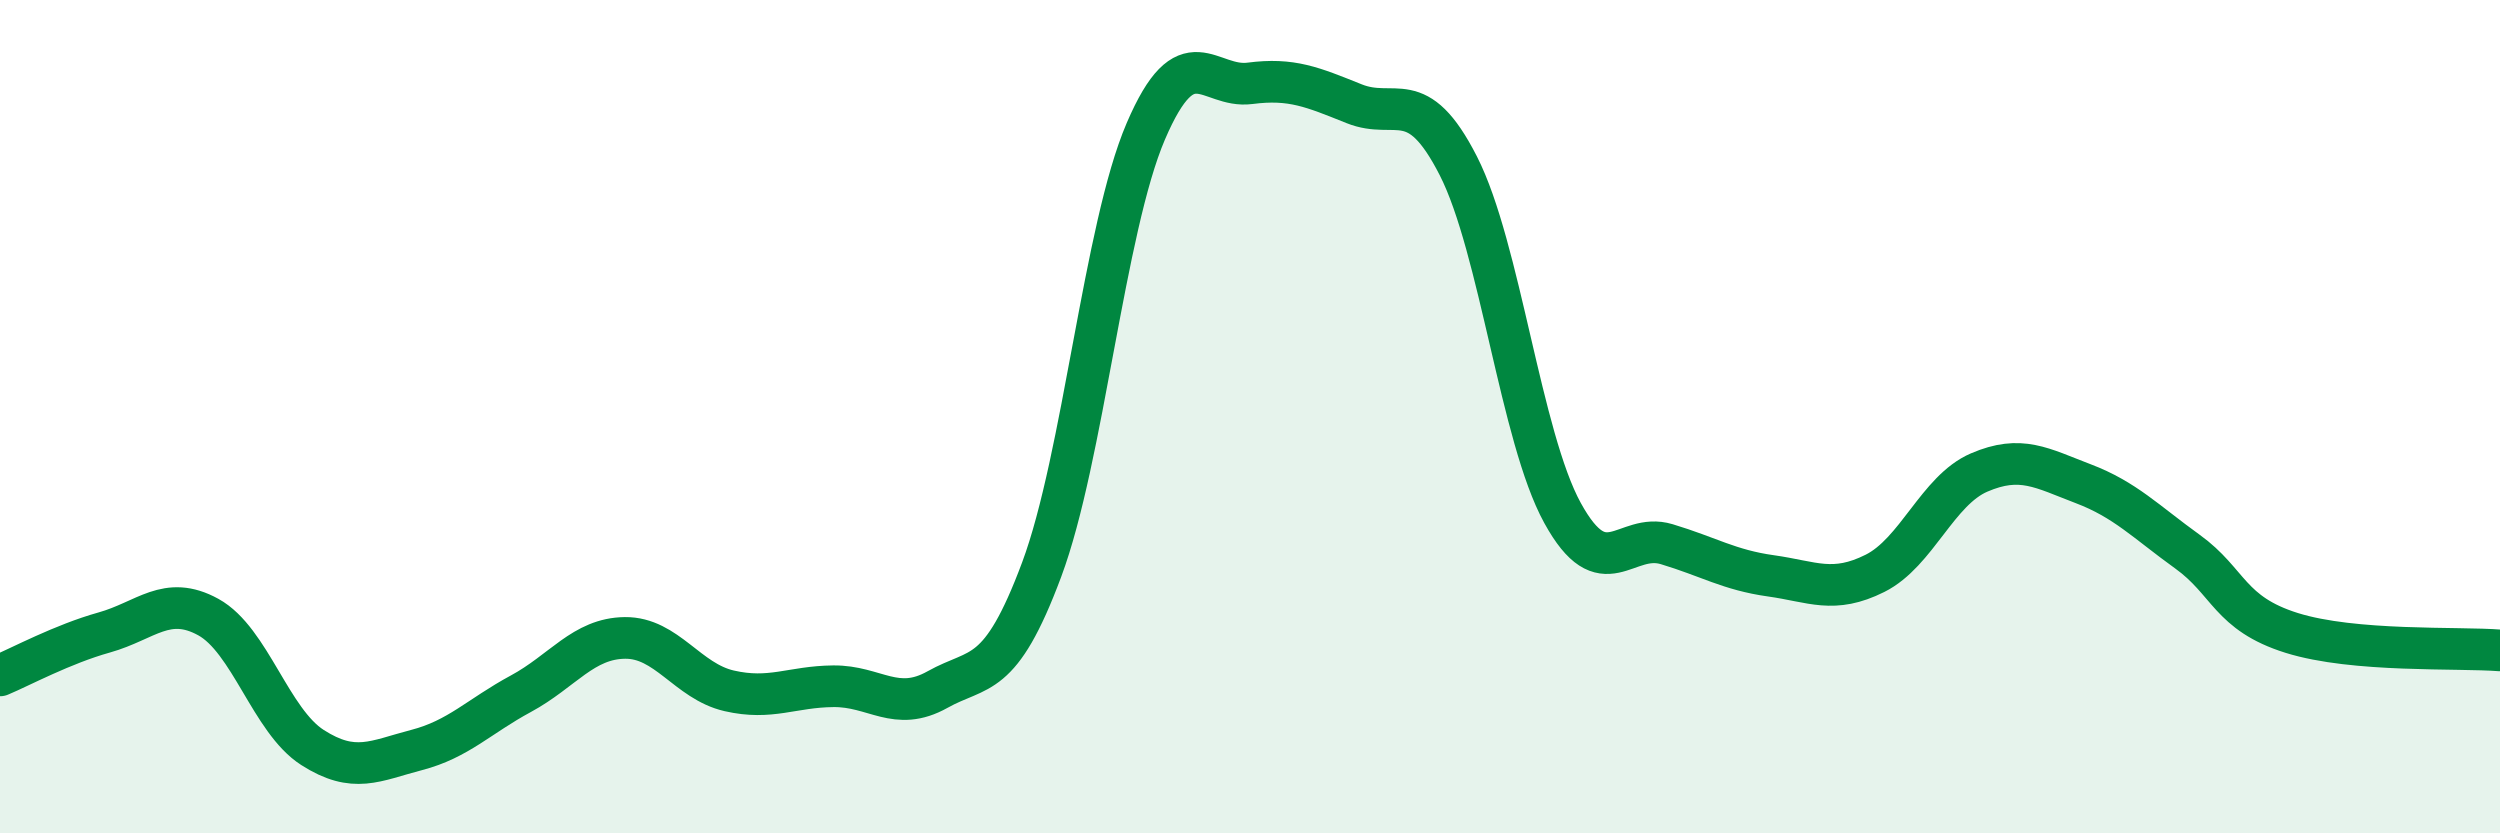 
    <svg width="60" height="20" viewBox="0 0 60 20" xmlns="http://www.w3.org/2000/svg">
      <path
        d="M 0,16.21 C 0.5,16 1.5,15.46 2.5,15.18 C 3.5,14.9 4,14.26 5,14.81 C 6,15.36 6.5,17.3 7.5,17.94 C 8.5,18.58 9,18.26 10,18 C 11,17.74 11.5,17.19 12.5,16.65 C 13.5,16.11 14,15.32 15,15.31 C 16,15.3 16.5,16.35 17.5,16.58 C 18.5,16.81 19,16.48 20,16.47 C 21,16.46 21.5,17.11 22.5,16.55 C 23.5,15.99 24,16.35 25,13.67 C 26,10.99 26.5,5.48 27.5,3.15 C 28.5,0.82 29,2.13 30,2 C 31,1.87 31.5,2.09 32.5,2.49 C 33.5,2.89 34,2.02 35,3.98 C 36,5.94 36.5,10.49 37.5,12.31 C 38.5,14.13 39,12.76 40,13.06 C 41,13.36 41.5,13.68 42.5,13.82 C 43.5,13.96 44,14.26 45,13.76 C 46,13.26 46.5,11.77 47.5,11.34 C 48.5,10.91 49,11.23 50,11.61 C 51,11.99 51.5,12.52 52.5,13.24 C 53.5,13.96 53.5,14.72 55,15.19 C 56.5,15.66 59,15.53 60,15.61L60 20L0 20Z"
        fill="#008740"
        opacity="0.1"
        stroke-linecap="round"
        stroke-linejoin="round"
      />
      <path
        d="M 0,16.21 C 0.5,16 1.5,15.46 2.5,15.18 C 3.5,14.9 4,14.26 5,14.81 C 6,15.36 6.5,17.3 7.5,17.94 C 8.5,18.58 9,18.26 10,18 C 11,17.74 11.5,17.19 12.5,16.65 C 13.5,16.11 14,15.32 15,15.31 C 16,15.3 16.5,16.35 17.5,16.58 C 18.5,16.81 19,16.48 20,16.47 C 21,16.46 21.5,17.11 22.5,16.55 C 23.5,15.99 24,16.35 25,13.67 C 26,10.99 26.5,5.48 27.5,3.15 C 28.5,0.82 29,2.13 30,2 C 31,1.87 31.5,2.09 32.5,2.49 C 33.5,2.89 34,2.02 35,3.98 C 36,5.94 36.5,10.49 37.5,12.31 C 38.5,14.13 39,12.76 40,13.06 C 41,13.36 41.5,13.68 42.5,13.82 C 43.5,13.96 44,14.26 45,13.76 C 46,13.26 46.5,11.77 47.5,11.34 C 48.5,10.91 49,11.23 50,11.61 C 51,11.99 51.5,12.52 52.5,13.24 C 53.5,13.96 53.5,14.72 55,15.19 C 56.5,15.66 59,15.53 60,15.61"
        stroke="#008740"
        stroke-width="1"
        fill="none"
        stroke-linecap="round"
        stroke-linejoin="round"
      />
    </svg>
  